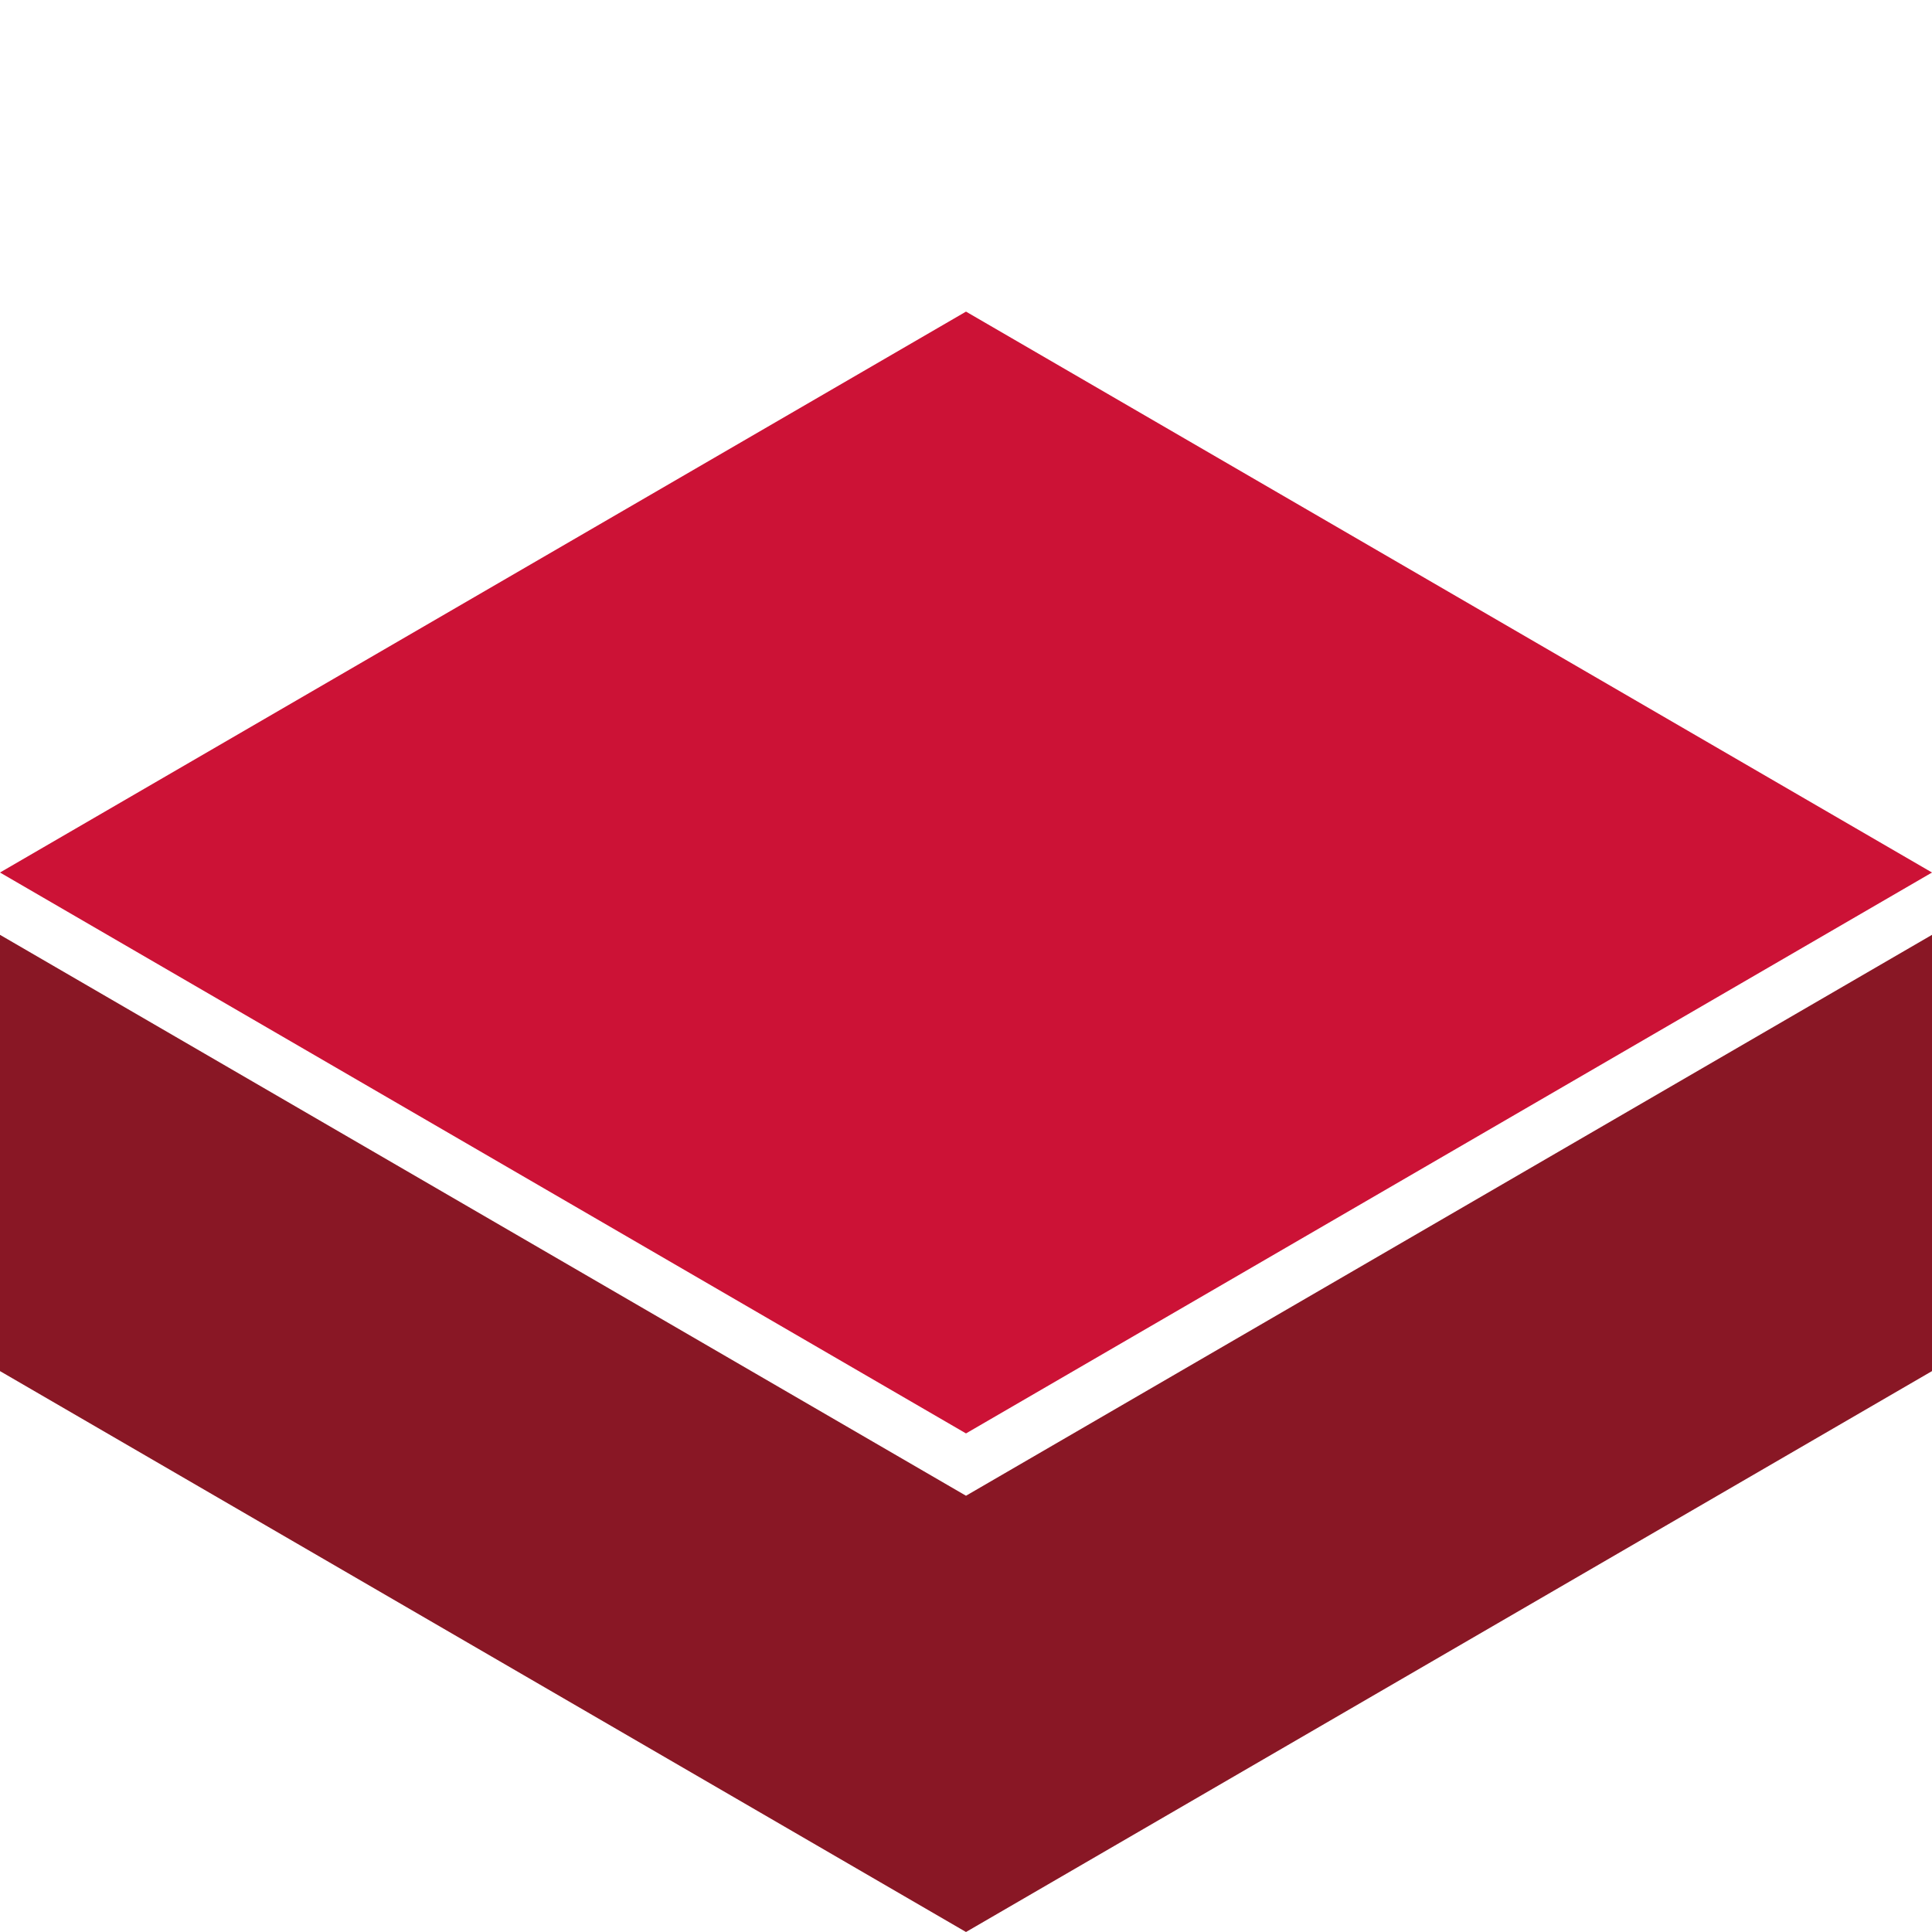 <?xml version="1.0" encoding="utf-8"?>
<!-- Generator: Adobe Illustrator 24.0.0, SVG Export Plug-In . SVG Version: 6.00 Build 0)  -->
<svg version="1.1" id="Ebene_1" xmlns="http://www.w3.org/2000/svg" xmlns:xlink="http://www.w3.org/1999/xlink" x="0px" y="0px"
	 viewBox="0 0 62 62" enable-background="new 0 0 62 62" xml:space="preserve">
<g id="Ebene_2_1_">
	<g id="icons">
		<polygon fill="#CC1236" points="31,10 0,28 31,46 62,28 		"/>
		<polygon fill="#891725" points="31,48 0,30 0,44 31,62 62,44 62,30 		"/>
	</g>
</g>
</svg>
